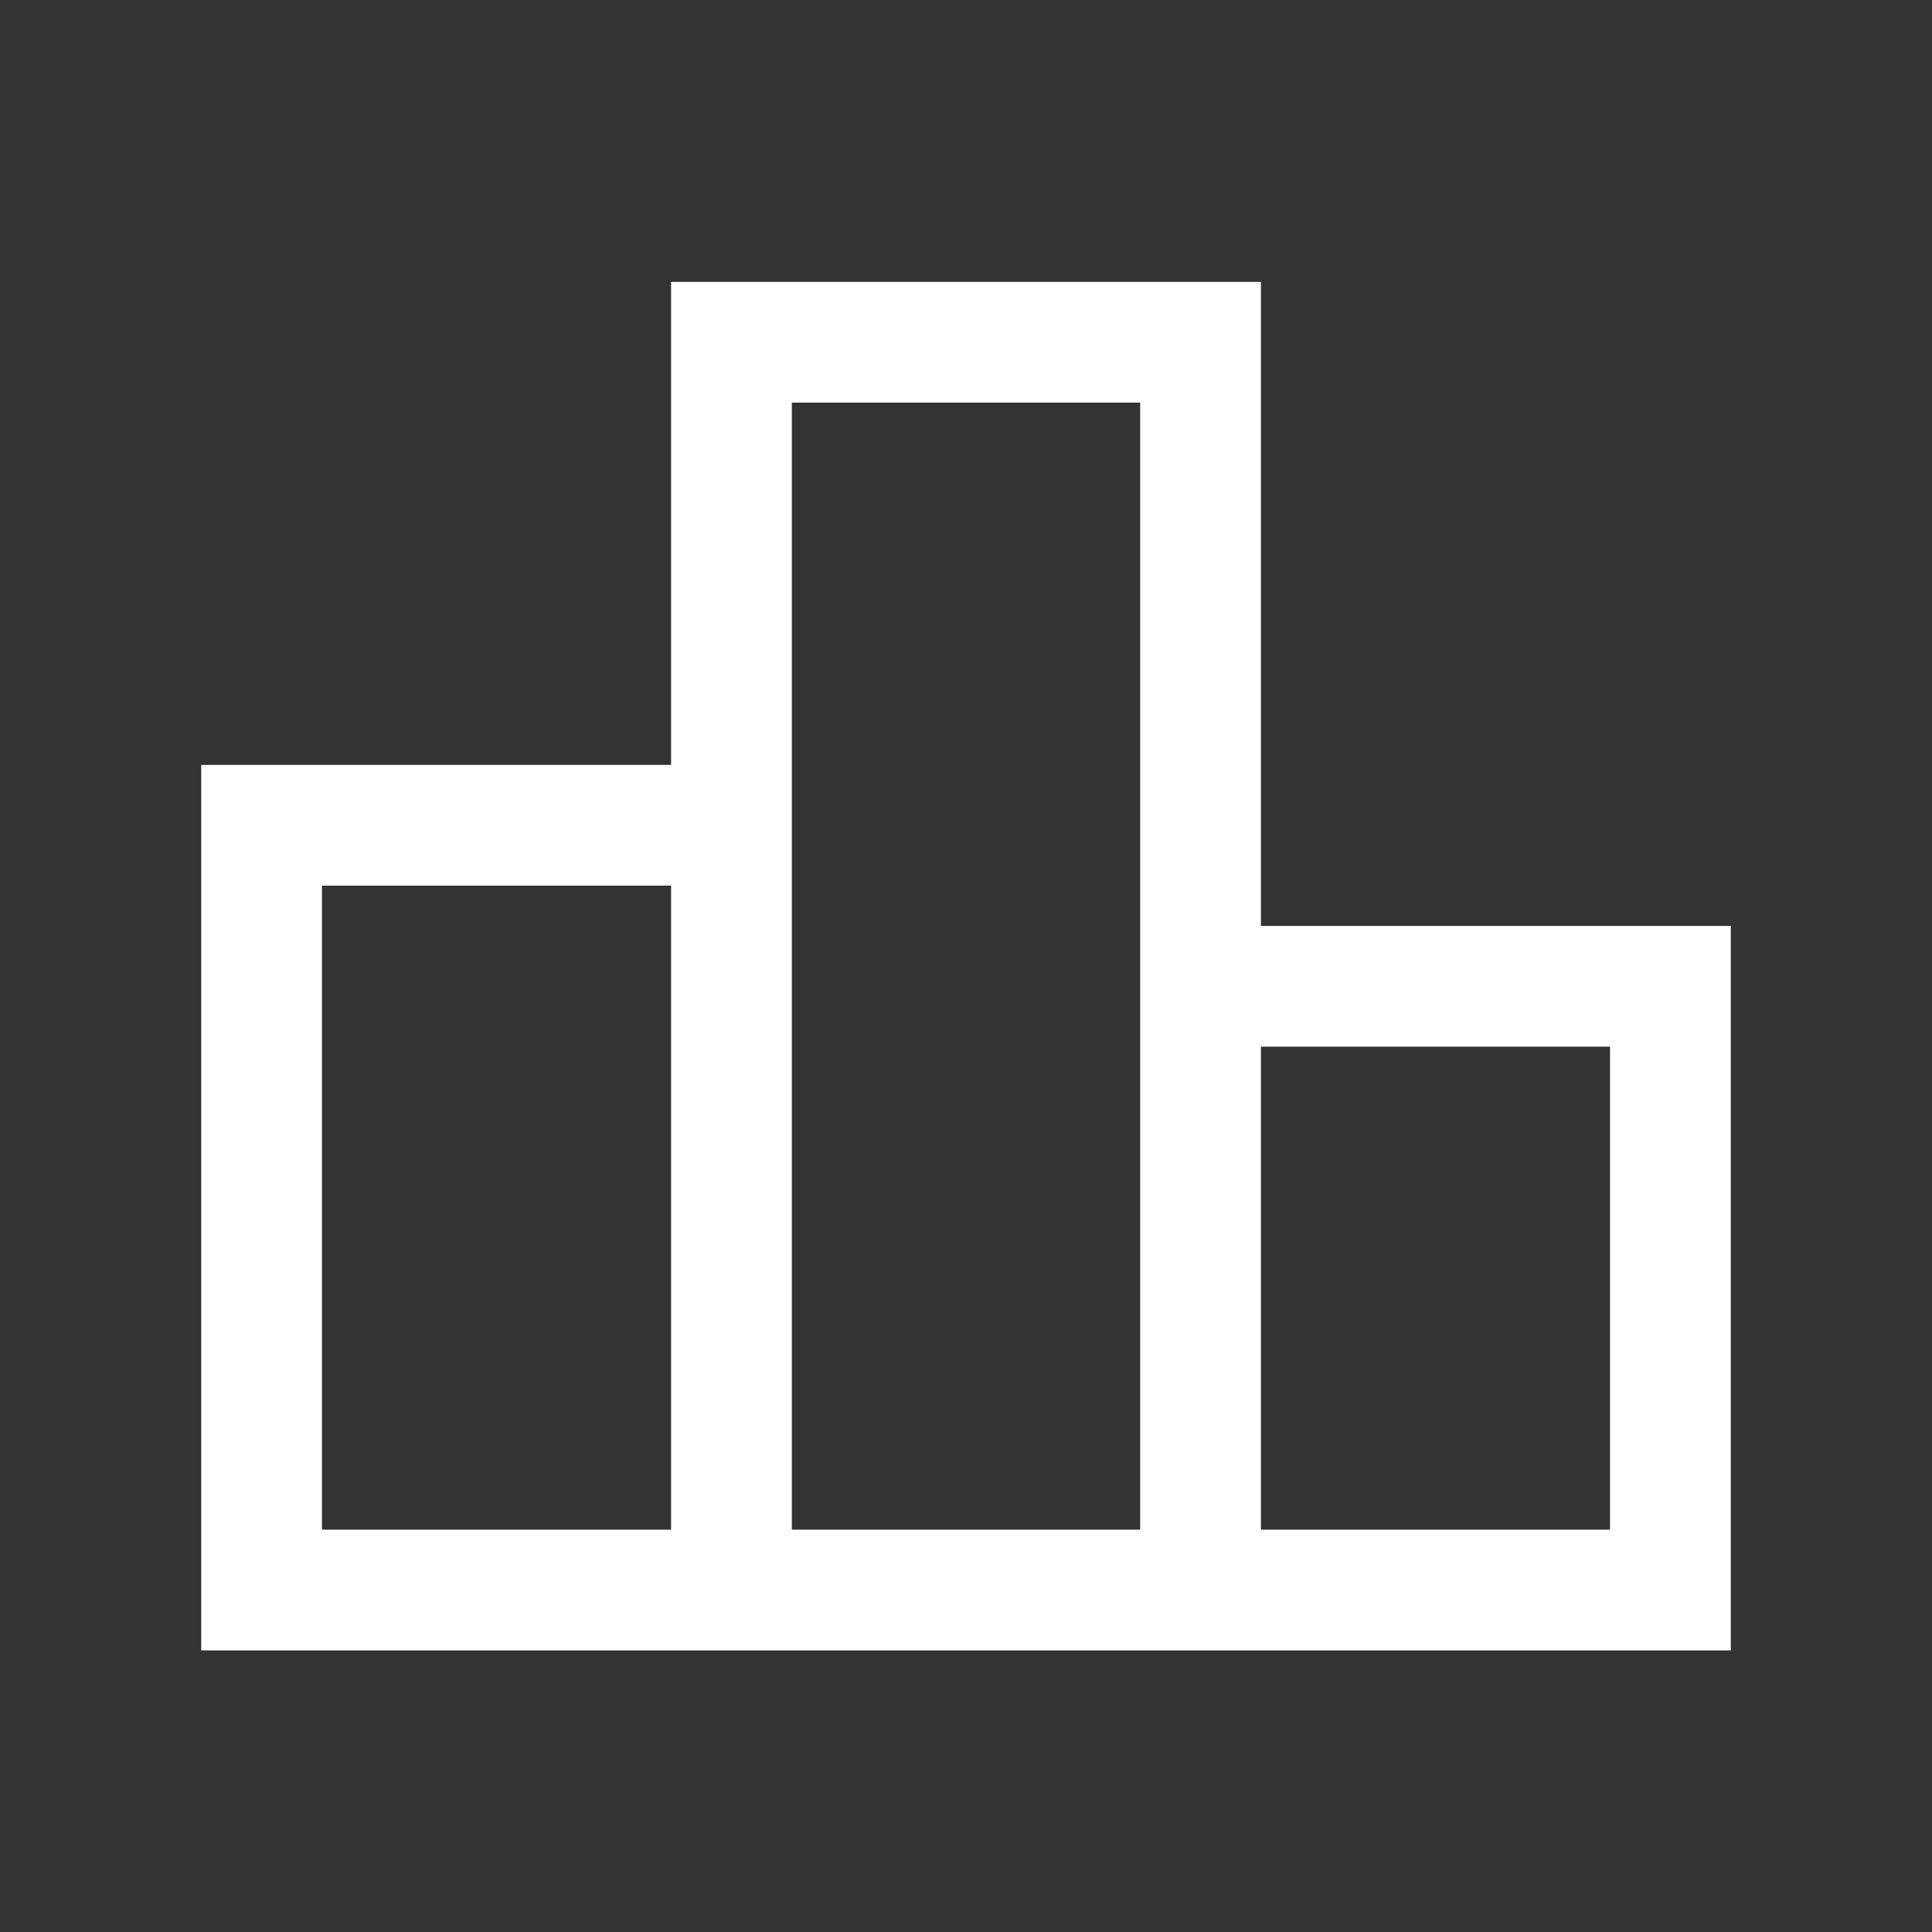 <svg width="20" height="20" viewBox="0 0 20 20" fill="none" xmlns="http://www.w3.org/2000/svg">
<rect x="0" y="0" width="20" height="20" fill="#333333" stroke="none"/>
<path d="M3.333 15.835H6.947V9.168H3.333V15.835ZM8.197 15.835H11.803V4.168H8.197V15.835ZM13.053 15.835H16.667V10.835H13.053V15.835ZM2.083 17.085V7.918H6.947V2.918H13.053V9.585H17.917V17.085H2.083Z" fill="white"/>
</svg>
